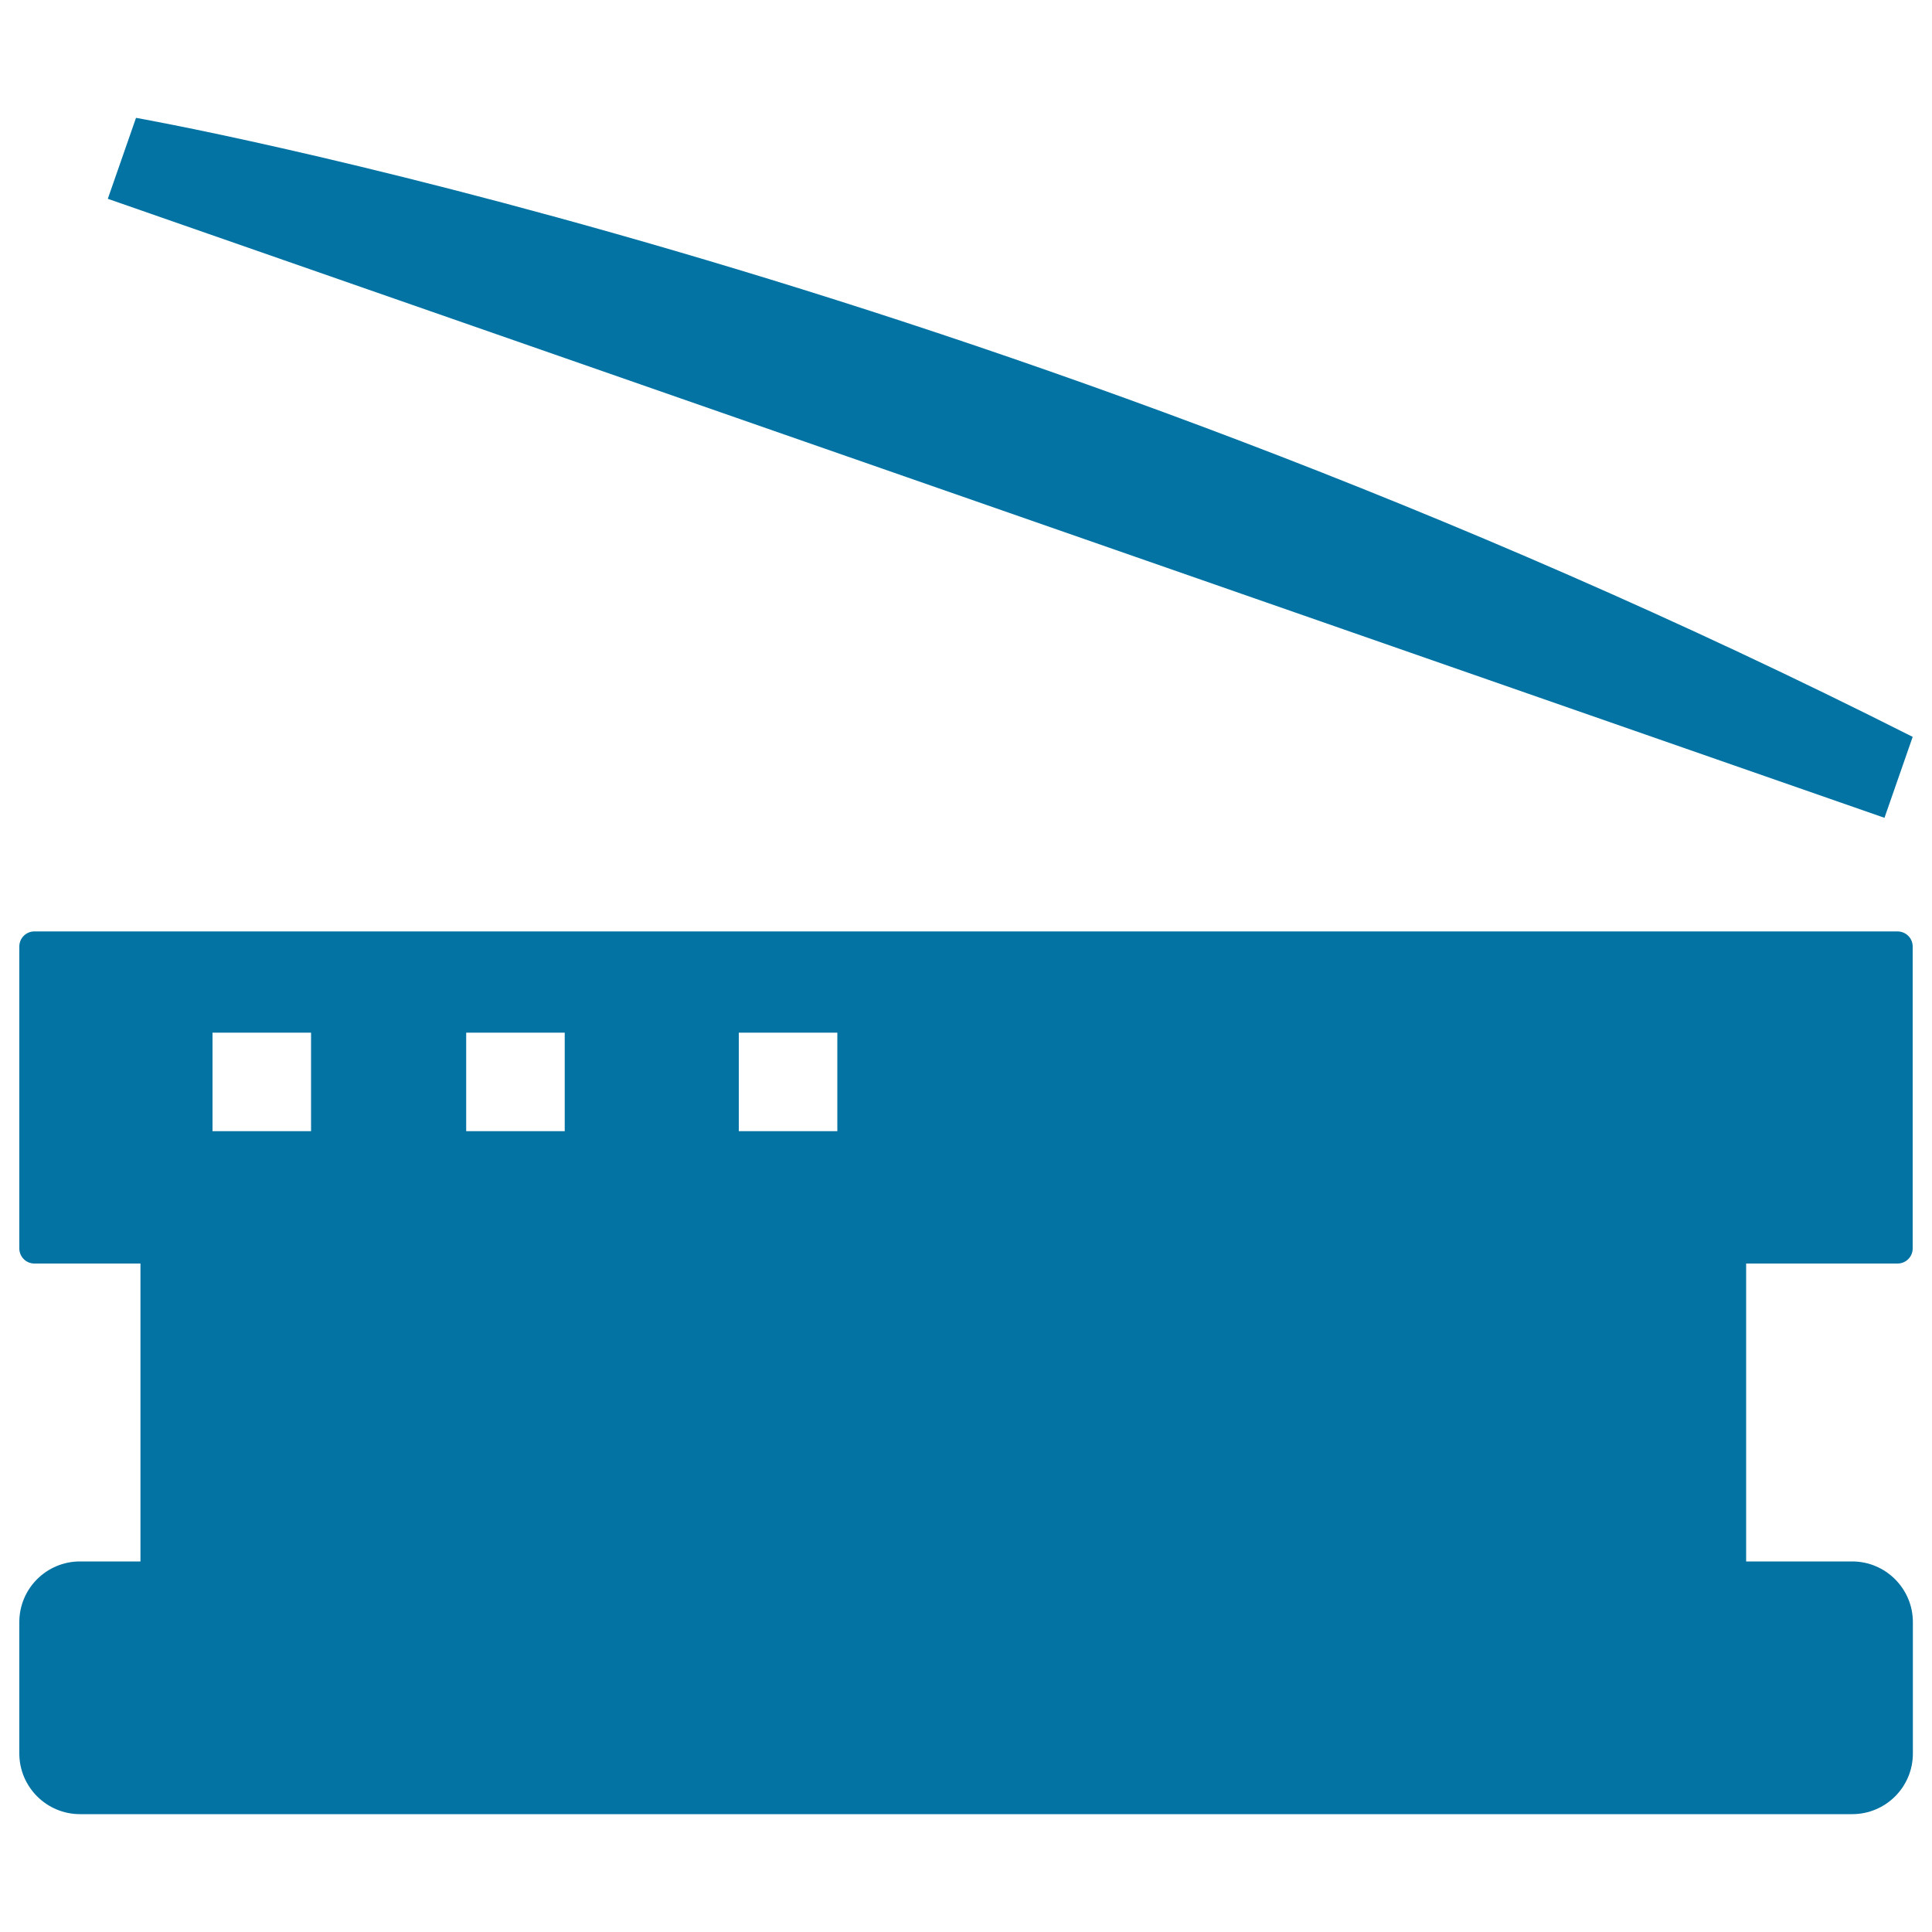 <svg xmlns="http://www.w3.org/2000/svg" viewBox="0 0 1000 1000" style="fill:#0273a2">
<title>Scanner With Slightly Opened Cover SVG icon</title>
<g><path d="M982.1,482.1H17.8c-4.3,0-7.8,3.5-7.8,7.8v156.3c0,4.3,3.5,7.8,7.8,7.8h54.9v154.2H41.4c-17.3,0-31.4,14-31.4,31.4v68c0,17.3,14.1,31.4,31.4,31.4h917.3c17.3,0,31.4-14,31.4-31.4v-68c0-17.3-14.1-31.4-31.4-31.4h-54.9V654h78.4c4.3,0,7.8-3.5,7.8-7.8V489.9C990,485.6,986.5,482.1,982.1,482.1z M382.4,534.5h51v51h-51V534.5z M241.3,534.5h51v51h-51V534.5z M110,534.5h51v51h-51V534.5z M975.4,423.3L55.8,102.9l14.6-41.9c0,0,436.9,76.6,919.6,320.4L975.4,423.3z"/></g>
</svg>